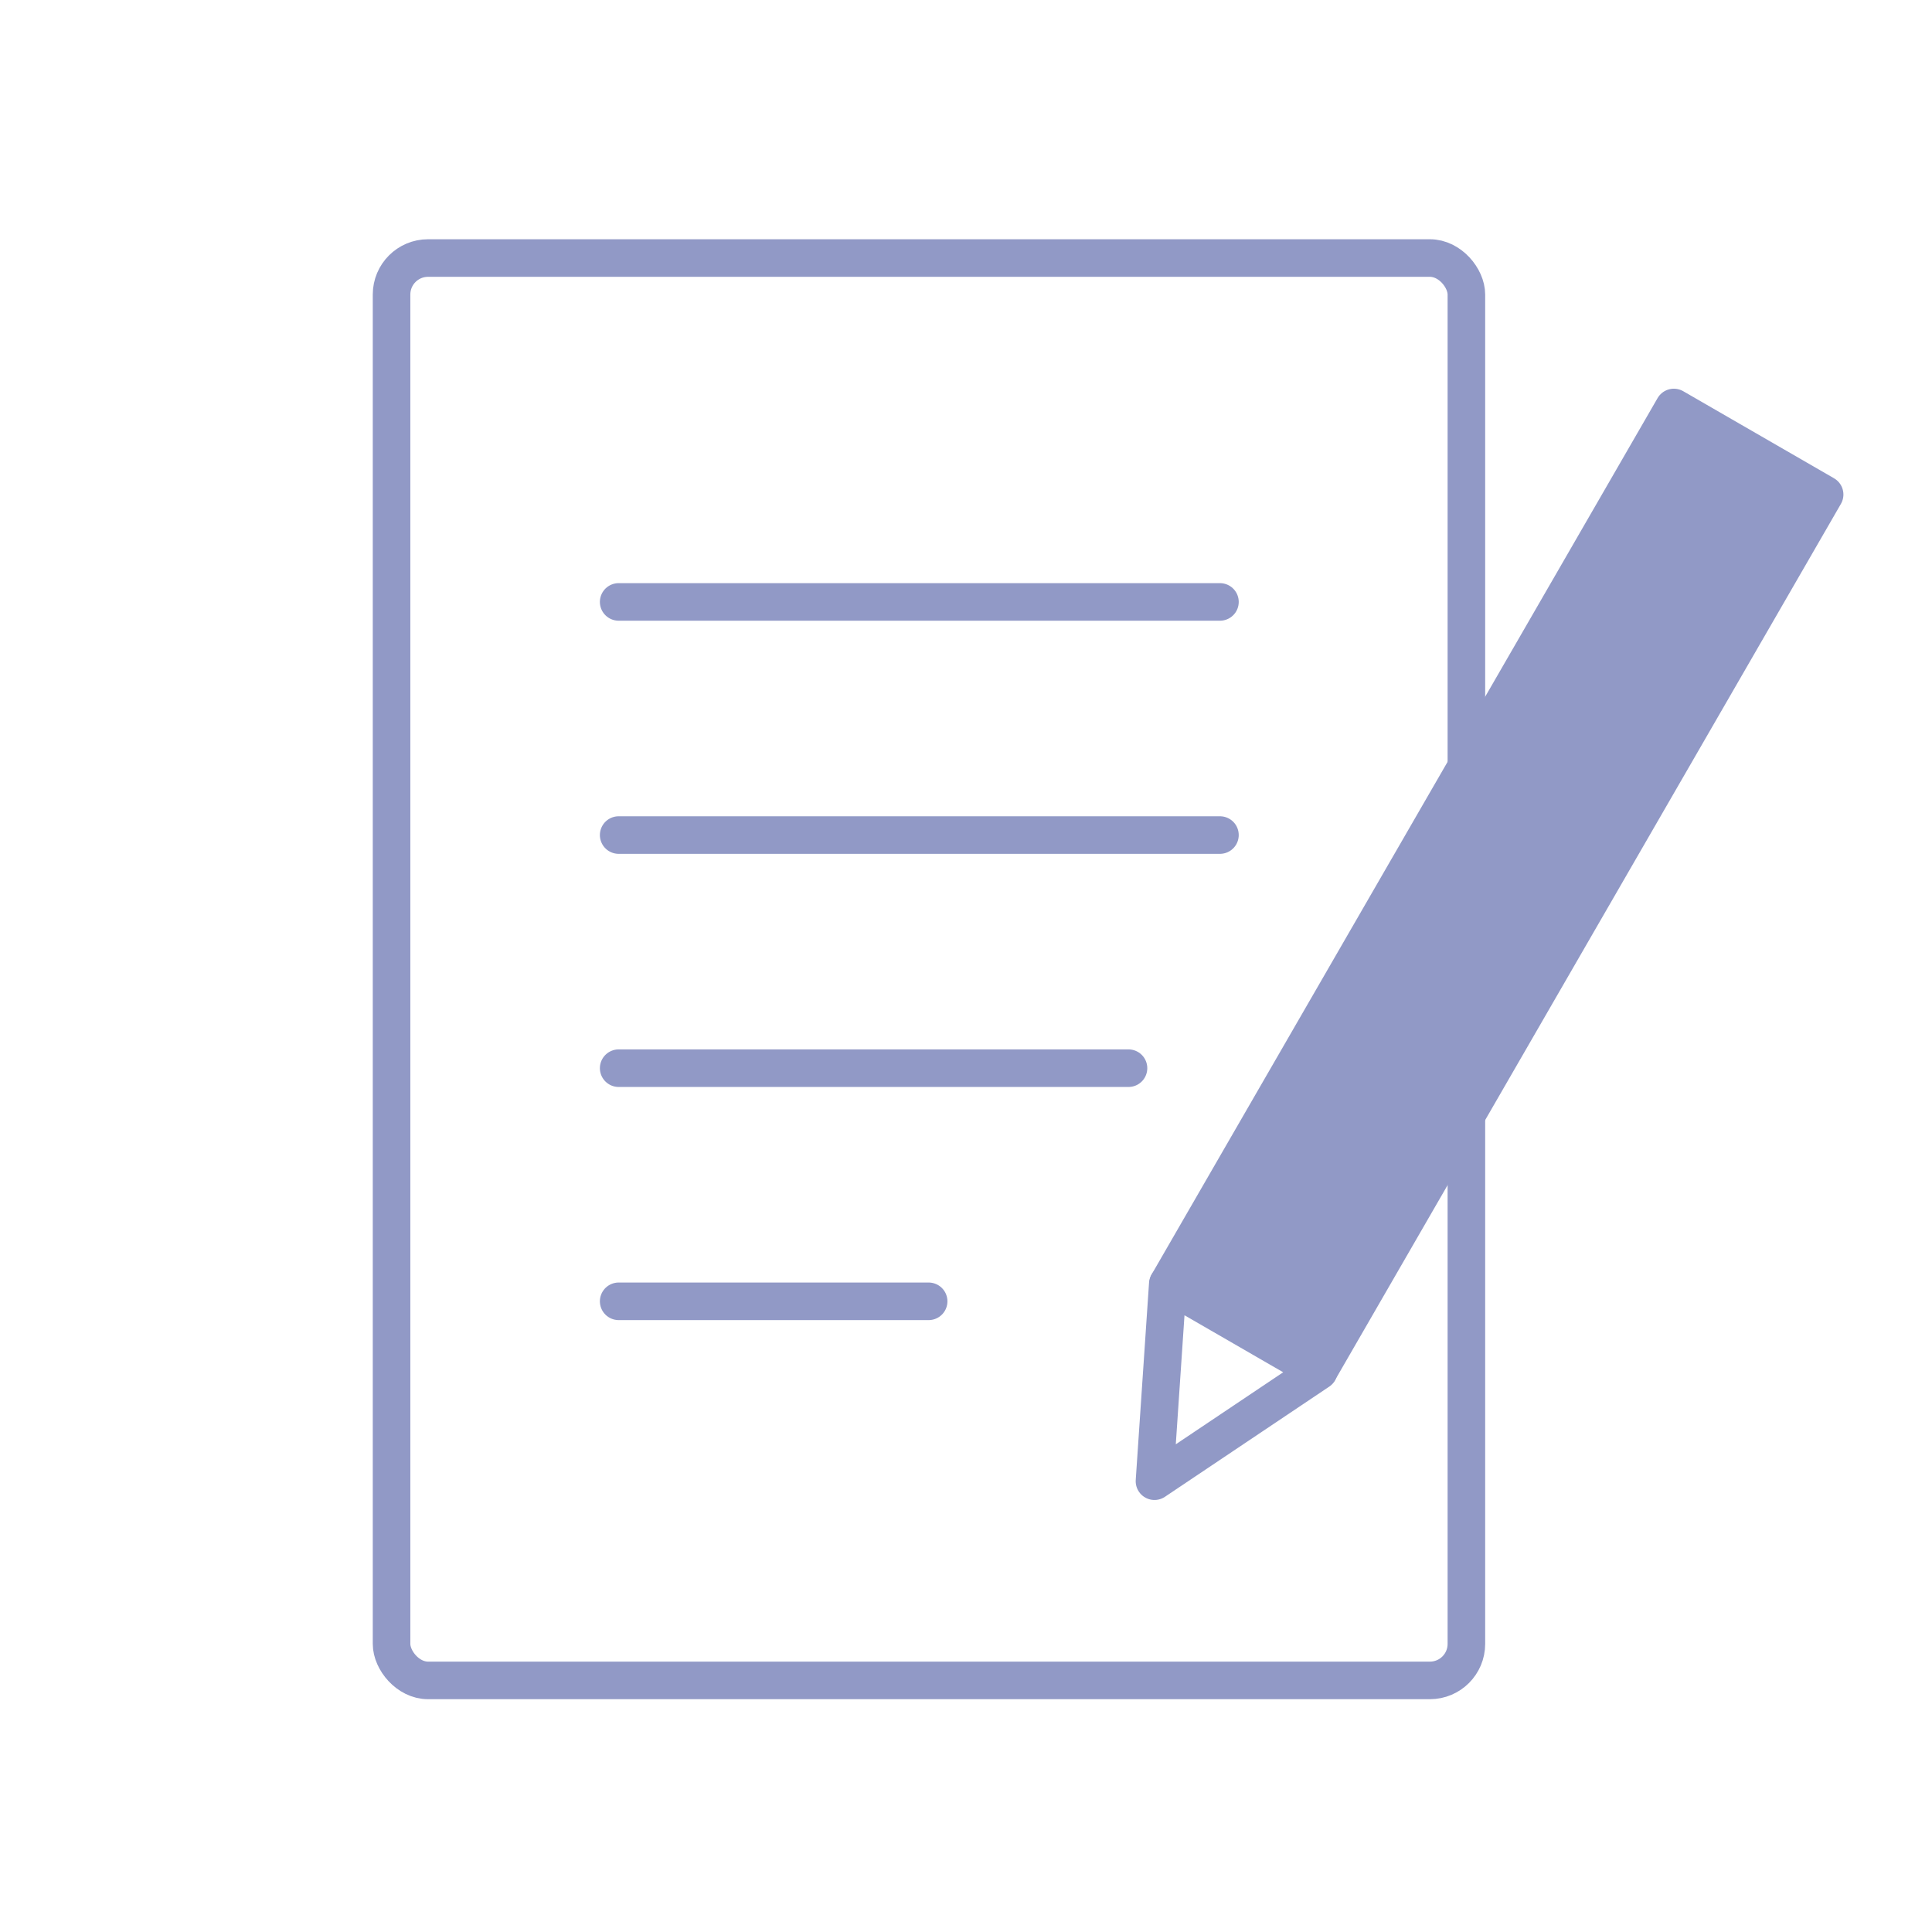 <?xml version="1.0" encoding="UTF-8"?>
<svg id="_レイヤー_1" data-name="レイヤー 1" xmlns="http://www.w3.org/2000/svg" viewBox="0 0 90 90">
  <defs>
    <style>
      .cls-1 {
        fill: #9199c6;
      }

      .cls-1, .cls-2 {
        stroke: #9199c6;
        stroke-linecap: round;
        stroke-linejoin: round;
        stroke-width: 1.75px;
      }

      .cls-2 {
        fill: none;
      }
    </style>
  </defs>
  <g id="group">
    <rect class="cls-2" x="18.24" y="12.02" width="50.07" height="66.26" rx="1.7" ry="1.7"/>
    <path class="cls-2" d="M28.82,28.04h28.01-.78"/>
    <path class="cls-2" d="M28.82,38.9h28.01-.78"/>
    <path class="cls-2" d="M28.82,49.76h23.75"/>
    <path class="cls-2" d="M28.82,60.62h14.44-.78"/>
  </g>
  <g>
    <rect class="cls-1" x="65.65" y="17.86" width="8.11" height="47.11" transform="translate(30.05 -29.31) rotate(30)"/>
    <polygon class="cls-2" points="53.78 69 61.43 63.87 54.4 59.81 53.78 69"/>
  </g>
</svg>